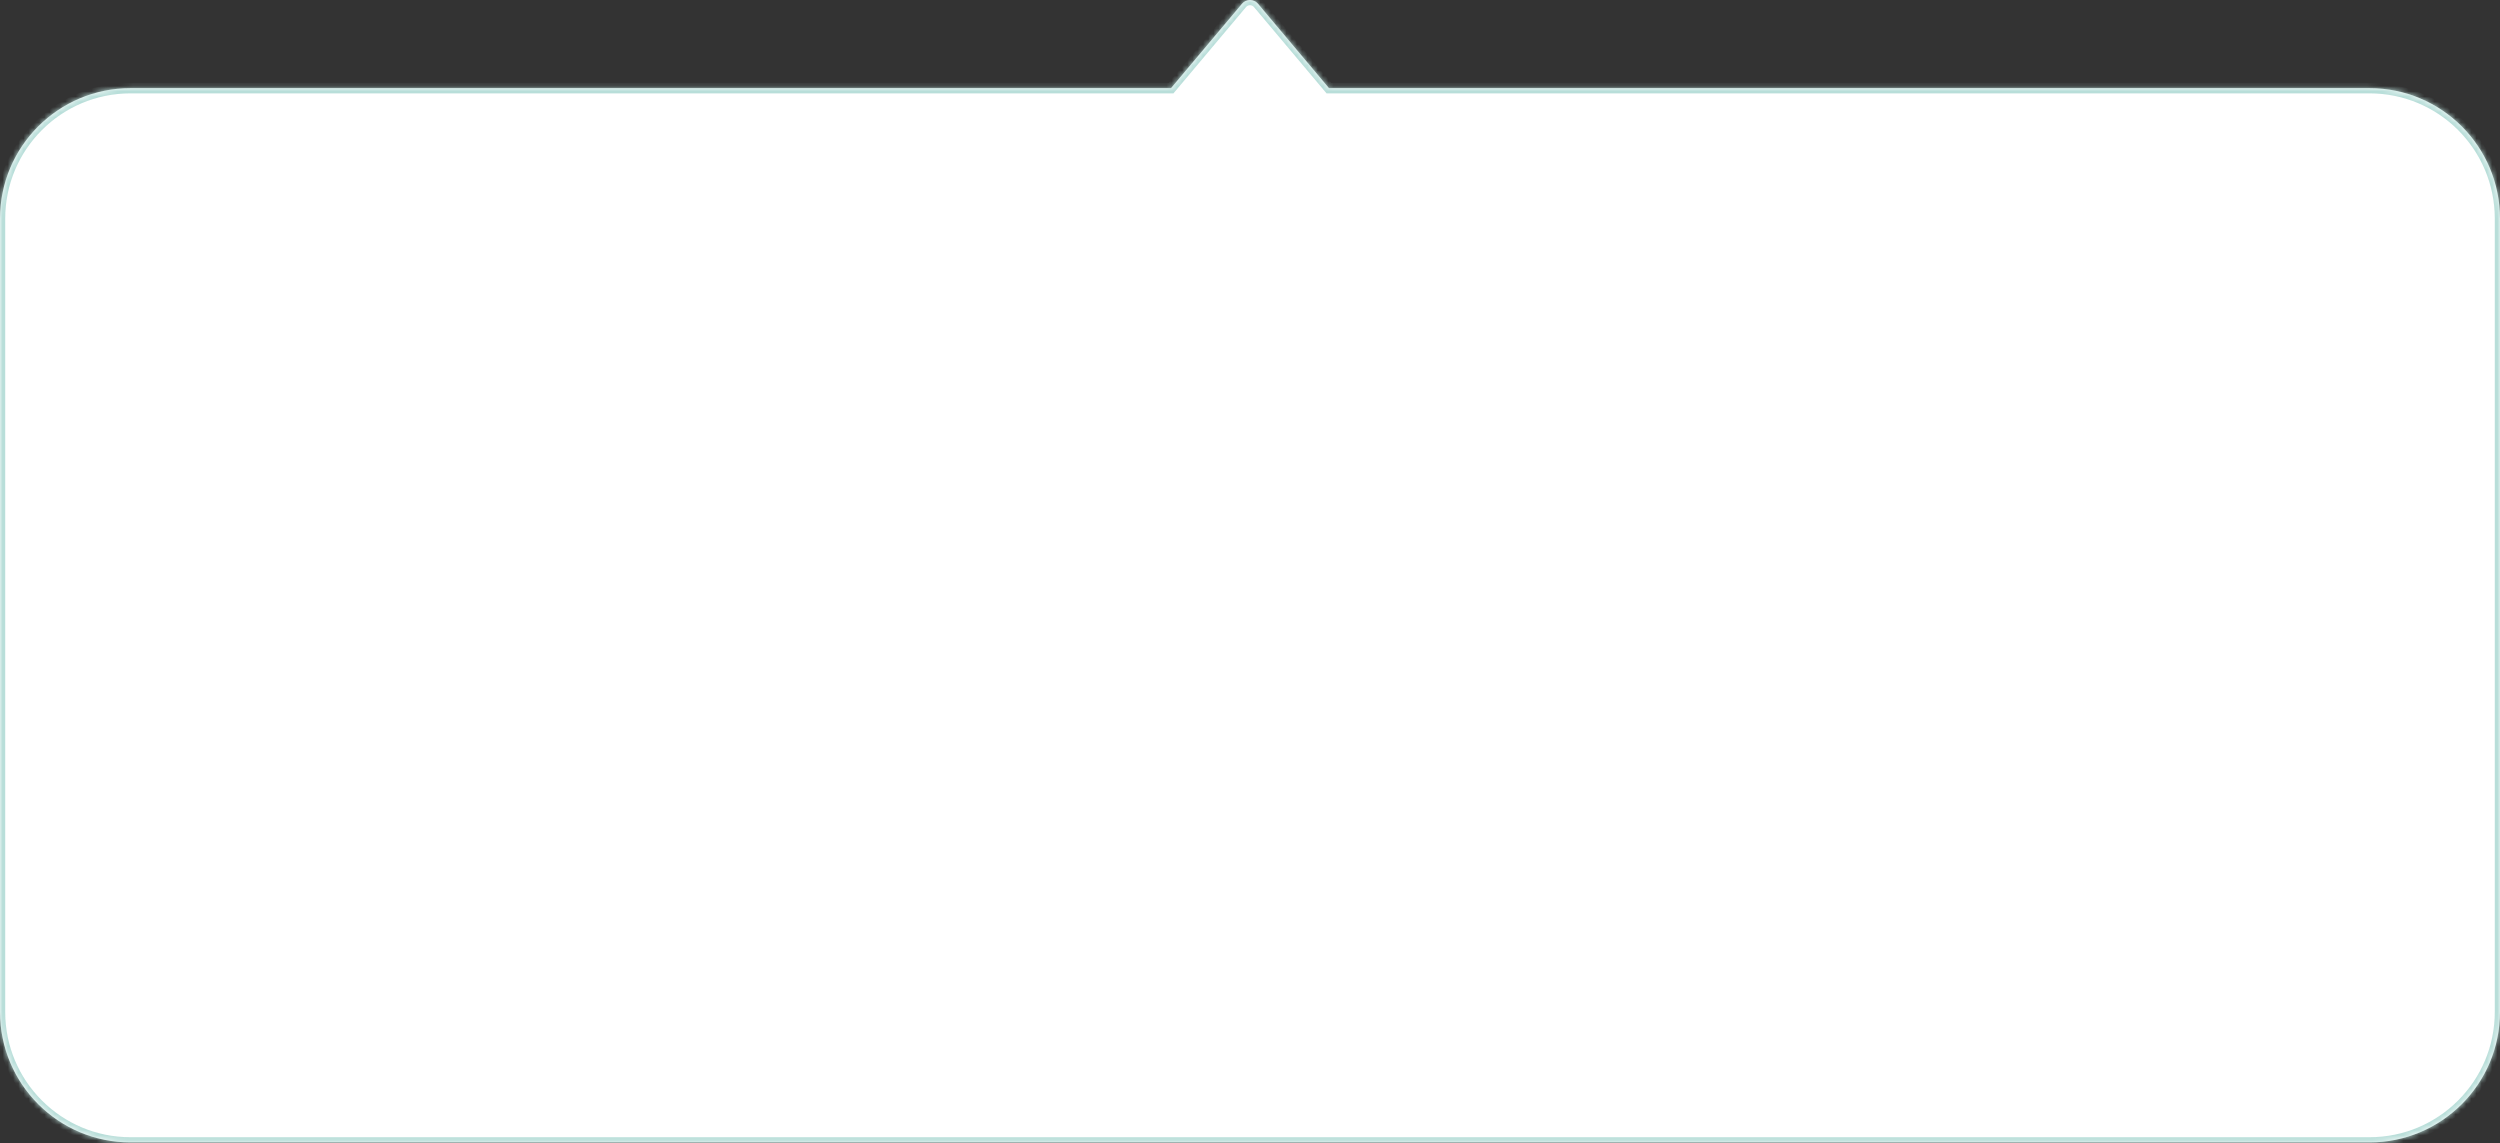 <?xml version="1.0" encoding="UTF-8"?> <svg xmlns="http://www.w3.org/2000/svg" width="479" height="219" viewBox="0 0 479 219" fill="none"><rect x="0" y="0" width="479" height="219" fill="#333333" stroke="none"/><mask id="path-1-inside-1_2913_73" fill="white"><path d="M237.97 0.713C238.769 -0.238 240.231 -0.238 241.03 0.713L254.634 16.89H454C467.807 16.89 479 28.082 479 41.889V193.889C479 207.697 467.807 218.889 454 218.889H25C11.193 218.889 4.95223e-05 207.697 0 193.889V41.889C0 28.082 11.193 16.89 25 16.89H224.366L237.97 0.713Z"></path></mask><path d="M237.97 0.713C238.769 -0.238 240.231 -0.238 241.03 0.713L254.634 16.89H454C467.807 16.89 479 28.082 479 41.889V193.889C479 207.697 467.807 218.889 454 218.889H25C11.193 218.889 4.95223e-05 207.697 0 193.889V41.889C0 28.082 11.193 16.89 25 16.89H224.366L237.97 0.713Z" fill="white"></path><path d="M237.97 0.713L237.204 0.069L237.204 0.069L237.97 0.713ZM241.03 0.713L241.796 0.069L241.796 0.069L241.03 0.713ZM254.634 16.89L253.868 17.533L254.168 17.89H254.634V16.89ZM454 16.89L454 15.889H454V16.89ZM479 193.889L480 193.889V193.889H479ZM454 218.889L454 219.889H454L454 218.889ZM25 218.889L25 219.889H25V218.889ZM0 193.889L-1 193.889L-1 193.889L0 193.889ZM25 16.89L25 15.889L25 15.889L25 16.89ZM224.366 16.89V17.89H224.832L225.132 17.533L224.366 16.89ZM237.97 0.713L238.735 1.356C239.135 0.881 239.865 0.881 240.265 1.356L241.03 0.713L241.796 0.069C240.597 -1.356 238.403 -1.356 237.204 0.069L237.97 0.713ZM241.03 0.713L240.265 1.356L253.868 17.533L254.634 16.89L255.399 16.246L241.796 0.069L241.03 0.713ZM254.634 16.89V17.89H454V16.89V15.889H254.634V16.89ZM454 16.89L454 17.89C467.255 17.89 478 28.635 478 41.889H479H480C480 27.53 468.359 15.889 454 15.889L454 16.89ZM479 41.889H478V193.889H479H480V41.889H479ZM479 193.889L478 193.889C478 207.144 467.255 217.889 454 217.889L454 218.889L454 219.889C468.359 219.889 480 208.249 480 193.889L479 193.889ZM454 218.889V217.889H25V218.889V219.889H454V218.889ZM25 218.889L25 217.889C11.745 217.889 1 207.144 1 193.889L0 193.889L-1 193.889C-1 208.249 10.641 219.889 25 219.889L25 218.889ZM0 193.889H1V41.889H0H-1V193.889H0ZM0 41.889H1C1 28.635 11.745 17.89 25 17.89L25 16.89L25 15.889C10.641 15.889 -1 27.53 -1 41.889H0ZM25 16.89V17.89H224.366V16.89V15.889H25V16.89ZM224.366 16.89L225.132 17.533L238.735 1.356L237.97 0.713L237.204 0.069L223.601 16.246L224.366 16.89Z" fill="#B8DED9" mask="url(#path-1-inside-1_2913_73)"></path></svg> 